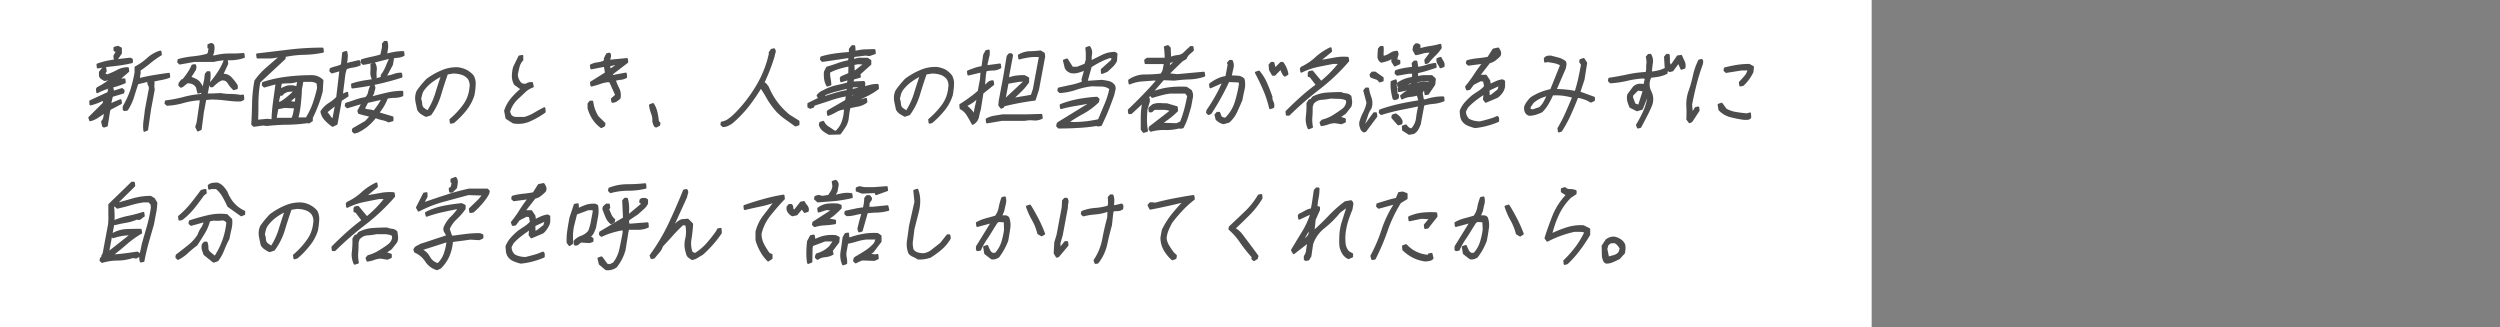 <svg xmlns="http://www.w3.org/2000/svg" viewBox="0 0 580.85 76"><rect x="0" y="0" width="580.85" height="76" fill="#808080" stroke="none"/><defs><style>.cls-1{fill:none;}.cls-2{fill:#fff;}.cls-3{fill:#4d4d4d;stroke:#4d4d4d;stroke-linecap:round;stroke-linejoin:round;stroke-width:0.5px;}</style></defs><g id="レイヤー_2" data-name="レイヤー 2"><g id="txt"><rect class="cls-1" width="580.85" height="43.96"/><rect class="cls-2" width="434.86" height="76"/><path class="cls-3" d="M24.17,29.38l-.2-.11-.22-1a2.14,2.14,0,0,0,.5-1c.07-.38.14-.76.21-1.12L24.39,26,22.7,27.13a5.66,5.66,0,0,1-1.72.79l-.21-.57L24.14,24l0-.55.67-.23.2-.44-.09-.13c-.61.31-1.24.61-1.89.91a10.65,10.65,0,0,1-2,.67L21,23.53l4.14-1.92.22-.55-.09-.13.39-.44h.44l.16.78h.32l1.77-.55.35.34-.08.44L26,22.28,25.59,24l.17.23L28,23.3l.07.67-2.55,1.35-.19.47-.53,3.38Zm-1.56-8-.07-.68.14-.23a16.25,16.25,0,0,0,2.24-1.35,26.78,26.78,0,0,1,2.28-1.46L27,17.55c-.46.23-.91.43-1.33.62a4.7,4.7,0,0,1-1.38.4c-.25-.15-.48-.29-.7-.45a.81.81,0,0,1-.35-.67l0-.68c.17-.23.35-.45.54-.68a.61.61,0,0,1,.67-.23l.09.68-.42.57.74.44a17.27,17.27,0,0,0,2.41-1.06,5.06,5.06,0,0,1,2.43-.63l.07.68-2.49,2.15.3.11a1.09,1.09,0,0,1,.62-.29,6.21,6.21,0,0,1,.7-.05l.07.68a19.68,19.68,0,0,1-3.23,1.06A13.41,13.41,0,0,0,22.61,21.4Zm.13-5.75L22.67,15a17.89,17.89,0,0,1,3.78-.9q1.88-.24,3.81-.45l.37.21v.57a35.61,35.61,0,0,1-4,.68C25.35,15.24,24,15.43,22.74,15.65Zm3.94-1.92-.09-.68.62-1.12-.59-.23v-.57l.77-.21.68.34v1.12l-.86,1.24Zm.74,3.82-.18-.1-.13.1.19.13Zm.14-.1-.1-.11-.12.11Zm6,12.94A9.38,9.38,0,0,1,33.6,28c.12-.83.22-1.65.31-2.48l.89-4.73a1.35,1.35,0,0,0-.14-1,1.27,1.27,0,0,1-.13-1h-.32l-2.31.57c-.34,1.06-.68,2.11-1,3.16a12.68,12.68,0,0,1-1.38,2.93l-.56.1-.19-.1,0-.68A21.79,21.79,0,0,0,30.51,21a34.29,34.29,0,0,0,1-4.11V15.65a13.74,13.74,0,0,0,2.85-2A7.38,7.38,0,0,1,37.26,12l.09.67a22.22,22.22,0,0,0-2.54,1.8,29.08,29.08,0,0,1-2.44,1.82,2.08,2.08,0,0,1,0,1,6.1,6.1,0,0,0-.11,1.13c1.18-.3,2.35-.54,3.5-.73s2.3-.36,3.46-.52l.07.68a10.52,10.52,0,0,1-1.87.51c-.65.11-1.27.24-1.86.4a2.53,2.53,0,0,1,.07,1,2.79,2.79,0,0,0,.08,1l-.88,4.73-.67,4.62Z"/><path class="cls-3" d="M46,30.29l-.38-.81.31-1,.79-5.41H46.1a17.71,17.71,0,0,0-3.58.64,16.37,16.37,0,0,1-3.67.61L38.48,24l.08-.44a29.27,29.27,0,0,0,4.14-.79,20.42,20.42,0,0,1,4.22-.69l.77-3.59.14-1.25.39-.44h.42a7.22,7.22,0,0,1-.1,2.2c-.15.79-.29,1.59-.45,2.4l-.2.57h1.26l2.12-.1a12.4,12.4,0,0,0,2.31.21,11.73,11.73,0,0,1,2.33.23l.53-.1.07.78a1.21,1.21,0,0,1-.8.34h-.84c-1-.07-1.93-.17-2.89-.28a25.23,25.23,0,0,0-2.9-.17L47.7,23l-.57,3L46.61,30ZM41.78,14.74l-.35-.34.08-.46a20.37,20.37,0,0,1,3.37-.61,20,20,0,0,0,3.37-.62,1.63,1.63,0,0,0,.34-.73c0-.27.1-.55.16-.85l-.3-.1v-.57l.67-.24.37.24a2.44,2.44,0,0,1,.1.89,9,9,0,0,1-.14,1l-.44.67.82.11a12.73,12.73,0,0,1,3.34-.45c1.12,0,2.25,0,3.38-.12l.09.67a9.66,9.66,0,0,1-3.46.52,13.26,13.26,0,0,0-3.54.39h-4.5Zm4.3,6.76c-.08-.31-.17-.63-.24-1a1.4,1.4,0,0,0-.58-.85,1.71,1.71,0,0,0-.8-.44,4.37,4.37,0,0,0-1-.1L42.36,20l-.33.13-.35-.34.08-.46.54-.68h.22A16.38,16.38,0,0,0,43.77,17a9.6,9.6,0,0,0,.95-1.75l.55-.1a.64.64,0,0,1,.11.5c0,.19-.07.35-.1.51L44.12,18a9.35,9.35,0,0,1,1.36.57,2.46,2.46,0,0,1,1.06,1,1.88,1.88,0,0,1,.34.73,1.91,1.91,0,0,1-.12,1Zm8.24-.8a7.24,7.24,0,0,1-1.24-1.52,1.53,1.53,0,0,0-1.61-.72,4.06,4.06,0,0,0-1.11.66,9.32,9.32,0,0,0-1,.9H49l-.21-.55A19.6,19.6,0,0,0,50.69,17a14.25,14.25,0,0,0,1.46-2.76l.55-.11.07.68-1.21,2.6a2.29,2.29,0,0,1,2,.66A11.2,11.2,0,0,1,55,19.92l0,.57Z"/><path class="cls-3" d="M59,29.21l-.37-.34c.1-1.66.16-3.31.19-5a31,31,0,0,1,.54-5.07,16.65,16.65,0,0,1,2.75-3c1.09-.93,2.13-1.85,3.14-2.75L64.85,13a9.15,9.15,0,0,1-2.48.34H59.85l-.09-.68,7.57-.91a66.87,66.87,0,0,1,7.59-.44L75,12a24.94,24.94,0,0,1-4.44.49,24.16,24.16,0,0,0-4.44.52v.55L60.27,19l-.19,1A32.44,32.44,0,0,0,59.79,24c0,1.36,0,2.71-.08,4.06h.22l2.14-.21,1.12.1.14-.1a38.3,38.3,0,0,1,.36-4.17c.19-1.43.39-2.86.59-4.28h-.44l-2.42.68-.35-.34.08-.47a30,30,0,0,1,5.63-1.22,47.17,47.17,0,0,1,5.68-.34,3.41,3.41,0,0,1,2.43,1l-.15,2.48a25.49,25.49,0,0,1-1,3.15c-.41,1.05-.84,2.06-1.31,3V28l-.71.45-.1-.11a38,38,0,0,1-4.79.39c-1.61,0-3.24.13-4.88.29l-.83-.11Zm5.09-1.48L64,27.62l-.13.11.09.13Zm3.8-.11a4.46,4.46,0,0,0,.47-1.35c.09-.52.19-1,.27-1.45H68.4l-.23.1-2-.1-1.74.33L64,27.62Zm-2.41-3.94a13.81,13.81,0,0,0,1.46-1.07c.49-.41,1-.85,1.4-1.3a.68.68,0,0,0-.69-.27,6.15,6.15,0,0,1-.84.06l-.93.44-.4.45h-.41l-.1-.11-.35,1.35,0,.78h.22Zm-.09-2.92a4.57,4.57,0,0,1,1.43-.63,3.9,3.9,0,0,1,1.53,0l.69.21.29-1.57H69a5,5,0,0,1-1.84.34,17.43,17.43,0,0,0-1.9.11l-.17.91,0,.78h.21Zm3.29,3.15.15-.78v-1L67,23.68Zm2.69,3.61,0-.23A17.86,17.86,0,0,0,72.92,24c.39-1.16.74-2.34,1-3.54l-.1-1.14a2.4,2.4,0,0,0-1.63-.55H70.27l-.38,2c0,1-.12,2.09-.22,3.15a20.88,20.88,0,0,1-.55,3.27l-.18.34Z"/><path class="cls-3" d="M77.28,29.21a10,10,0,0,1-1.58-1.36,3.65,3.65,0,0,1-1-1.91,5.86,5.86,0,0,1,1.81-1.8,9.93,9.93,0,0,0,1.85-1.48l.76-6.42-2,.57-.35-.34.08-.44a10,10,0,0,1,1.24-.4,9,9,0,0,0,1.21-.4l.18-.34.27-2.58.67-.23a2.75,2.75,0,0,1,.12,1.3c0,.49-.13,1-.23,1.51h.22l2.86-.68.16.81a6.56,6.56,0,0,1-1.61.44,6.15,6.15,0,0,0-1.6.44l-.33,1.25-.62,5,1.25-.57.09.68-1.55,1-1,5.52Zm.16-1.35.65-3.51-.1-.1L75.77,26l.8,1.08A2.33,2.33,0,0,0,77.44,27.86Zm4.9,2.91L82,30.43l.08-.44L85,28.3,86.2,27a13,13,0,0,0-1.39-.4c-.47-.11-.93-.24-1.39-.38l-.13-.47L84.23,24l-.19-.1-3.34,1-.35-.34.08-.44c.74-.22,1.48-.47,2.24-.74A13.88,13.88,0,0,1,85,22.79a2.38,2.38,0,0,0,.77-1.36A5.41,5.41,0,0,1,86.25,20l.55-.11a.92.92,0,0,1,.1.85c-.1.34-.18.65-.24.95l-.46.8.41.11c1.11-.3,2.24-.58,3.4-.85a15.88,15.88,0,0,1,3.44-.4l0,.8a4.89,4.89,0,0,1-1.78.34,7.6,7.6,0,0,0-1.78.21A12.17,12.17,0,0,1,89,24.58a13.19,13.19,0,0,1-1.21,1.69l3.38,1,0,.67-.87.24a6,6,0,0,0-1.49-.51,7.74,7.74,0,0,1-1.59-.51,12.4,12.4,0,0,1-2,2.07,11,11,0,0,1-2.3,1.42ZM81.88,20.3l-.07-.68a19.85,19.85,0,0,1,3.45-.78,19.17,19.17,0,0,0,3.45-.78v-.57a8.06,8.06,0,0,0,1.1-1.92,21.31,21.31,0,0,1,.9-2l-.4-.11c-1,.23-1.92.47-2.91.73a30.32,30.32,0,0,1-3,.63L84,14.45l.09-.45q1.09-.33,2.25-.57a21.79,21.79,0,0,0,2.25-.57L89,11l0-.8.39-.44h.42a3.63,3.63,0,0,1,.1,1.4q-.09.74-.24,1.53h.22c.59-.15,1.21-.29,1.86-.4a11.51,11.51,0,0,1,1.92-.17l.07.68a4,4,0,0,1-1.43.39,7.09,7.09,0,0,0-1.52.28l.48.24L91.05,15l-1.45,2.7.41.11a8.49,8.49,0,0,0,1.54-.39,4.77,4.77,0,0,1,1.62-.29l.09.68q-2.79.9-5.64,1.52C85.72,19.76,83.81,20.07,81.88,20.3ZM87,25.83a16.38,16.38,0,0,0,1-1.35c.3-.45.6-.94.91-1.48l-.08-.11-3.51.79-.81,1.58a2,2,0,0,0,1.13.39,4.3,4.3,0,0,1,1.26.29Zm-.45-7.67a3.13,3.13,0,0,1-.24-1.52,12.42,12.42,0,0,0,0-1.62l.67-.23a2.31,2.31,0,0,1,.3,1.52,6.81,6.81,0,0,0,0,1.62Z"/><path class="cls-3" d="M104.76,28.49l-.09-.67a19.07,19.07,0,0,0,3.08-3.28,8,8,0,0,0,1.56-4.05,3.33,3.33,0,0,0,0-1.3,2.92,2.92,0,0,0-.48-1.07,3.47,3.47,0,0,0-1.57-1,6.72,6.72,0,0,0-2-.28l-1.42.23q-.87,2.48-1.59,4.9A15.18,15.18,0,0,1,100,26.57l-1,.34a10.46,10.46,0,0,1-1-.57,2.44,2.44,0,0,1-.83-.89c-.15-.68-.29-1.33-.42-2A4.11,4.11,0,0,1,97,21.27q.45-.68,1-1.35c.37-.45.77-.9,1.19-1.35a15.72,15.72,0,0,1,3.49-2,8.3,8.3,0,0,1,3.74-.69,5.94,5.94,0,0,1,1.89.57,5.21,5.21,0,0,1,1.55,1.25,3.82,3.82,0,0,1,.41,2,17.3,17.3,0,0,1-.28,2.37,10.46,10.46,0,0,1-1.79,3.37,20.7,20.7,0,0,1-2.85,2.93Zm-5.26-2.7a16.15,16.15,0,0,0,1.85-4c.45-1.47.9-2.88,1.37-4.23l-.08-.1a15,15,0,0,0-2.32,1.41,9.07,9.07,0,0,0-2,2,3.22,3.22,0,0,0-.46,1c-.1.38-.19.75-.26,1.12a4,4,0,0,1,.25,1.19,1.62,1.62,0,0,0,.49,1.07l1,.67Z"/><path class="cls-3" d="M119.28,28.43l-1.58-1-.32-1.69a8.17,8.17,0,0,1,1.49-2.7,16.7,16.7,0,0,1,2.39-2.36l-1.58-1.12a3.6,3.6,0,0,1-.5-1.82,7.73,7.73,0,0,1,.29-2.13l1.21-2.47.65-.13,0,.91a3.52,3.52,0,0,0-.86,1.57c-.16.6-.29,1.2-.4,1.81a3.08,3.08,0,0,0,.18,1,4.05,4.05,0,0,0,.52.91,1.21,1.21,0,0,0,.65.44,2.12,2.12,0,0,0,.94,0,1.16,1.16,0,0,1,.59-.28,3.47,3.47,0,0,1,.64-.06l.17.79a5.13,5.13,0,0,0-1.91,1.18c-.59.56-1.19,1.11-1.77,1.65a7.93,7.93,0,0,0-1.11,1.4,6.79,6.79,0,0,0-.72,1.64l.35.88a1.83,1.83,0,0,0,1.42.57h1.83a9.17,9.17,0,0,0,2.35-1c.74-.45,1.5-.86,2.27-1.25l.06.81A18.84,18.84,0,0,1,123,28,6.48,6.48,0,0,1,119.28,28.43Z"/><path class="cls-3" d="M139.71,29.51a7.33,7.33,0,0,1-1.84-1.93,8.64,8.64,0,0,1-1.11-2.47l0-1,.4-.47h.43a8.45,8.45,0,0,0,.44,1.86,9.65,9.65,0,0,0,.8,1.65l1.59,1.56-.08.47Zm2.58-5.88L142.2,23l1-.89-1.42-3.17-.49-.1a8.87,8.87,0,0,0-1.92.44,16.71,16.71,0,0,1-1.95.57l-.09-.67L140.79,17l0-.23-.26-1.46h-.31l-2.82.55-.09-.67a4.67,4.67,0,0,1,1.5-.45,5.88,5.88,0,0,0,1.6-.44l.22-.57-.09-.11.5-1,.55-.13a.61.61,0,0,1,.12.52c0,.19-.06.36-.09.5l-.14.12,0,.45h.63l3.53-.34.07.67-3.67,2.81.34.47,3-.57.07.78a3,3,0,0,1-1.28.4,5.77,5.77,0,0,0-1.36.28,11.61,11.61,0,0,0,.83,2,3.33,3.33,0,0,1,.28,2.21,6.86,6.86,0,0,1-.81.61A1.68,1.68,0,0,1,142.29,23.63Zm-.41-7.43L143.59,15l-.82-.12-1.33.34.32,1.14Z"/><path class="cls-3" d="M152.43,29.38a.6.6,0,0,1-.39-.44c-.07-.23-.14-.46-.23-.68a4.36,4.36,0,0,0-.28-1.91,7.54,7.54,0,0,1-.48-1.91l.67-.24a6.34,6.34,0,0,1,.79,1.93,15.29,15.29,0,0,1,.34,2.13l.35.34-.08.44Z"/><path class="cls-3" d="M168,29.27l-.37-.33.08-.45a3.64,3.64,0,0,0,1.66-.69,11.62,11.62,0,0,0,1.56-1.34,33.14,33.14,0,0,0,5.06-6.59,24.88,24.88,0,0,0,2.92-7.49l-.08-.11.44-.67.56-.13a.78.78,0,0,1,.11.74,5.73,5.73,0,0,0-.21.84c-.34,1.13-.72,2.2-1.11,3.21s-.85,2-1.33,3.11a.76.76,0,0,1,.64.27c.13.19.28.39.45.61a17.08,17.08,0,0,0,2.06,3.62,17.37,17.37,0,0,0,2.9,3l2.16,1.35,0,.68-.67.23q-1.11-.81-2.22-1.59a14.06,14.06,0,0,1-2.08-1.79A19.38,19.38,0,0,1,178.51,23c-.55-1-1.13-1.92-1.73-2.82a44,44,0,0,1-3,4.39A27.45,27.45,0,0,1,170,28.49a6,6,0,0,1-1,.56A2.58,2.58,0,0,1,168,29.27Z"/><path class="cls-3" d="M192.64,31.07a10.17,10.17,0,0,1-1.26-.78A2.57,2.57,0,0,1,190.5,29l.09-.44.67-.23a2.9,2.9,0,0,0,1.08,1.24c.47.3.92.6,1.35.91l.49.21a5.42,5.42,0,0,0,1.48-2,9.11,9.11,0,0,0,.62-2.48l.09-1h-.31a4.65,4.65,0,0,0-1.85.61,12.14,12.14,0,0,1-1.79.85l-.09-.68.16-.21,4.1-2.37.23-1.24h-.41a24.87,24.87,0,0,0-3.7,1c-1.24.41-2.44.8-3.63,1.17l-.18.46-.67.22-.39-.22,0-.67,2.54-1.25-.39-.67a3,3,0,0,1,1-.85l1-.5a12.47,12.47,0,0,1,2.52-.85c.83-.18,1.66-.39,2.47-.61l.29-1H197l-1.55.45-.09-.68.16-.23,1.81-.78.05-1.92H197a22.61,22.61,0,0,0-2.22.57,12.1,12.1,0,0,0-2.15.9,5.74,5.74,0,0,0,.09,1.46,10.55,10.55,0,0,1,.19,1.46l-.67.23a4.15,4.15,0,0,1-.51-1.47,7.71,7.71,0,0,1-.05-1.68l.51-1c.8-.22,1.62-.49,2.45-.79a16.18,16.18,0,0,1,2.54-.69l.21-.55-.13-.46-6.15.91-.35-.34.08-.44a21.28,21.28,0,0,1,3.23-.69c1.11-.15,2.22-.26,3.35-.33l.06-.34v-.57l.54-.67h.44l.07.67-.19.45L199,12a11.38,11.38,0,0,1,2.05-.29c.71,0,1.41-.05,2.1-.05l.09.68-1.24.44-.92-.11-2.78.34-.08.45V14h.21a3.42,3.42,0,0,1,1.48-.34h1.62l.66.45,0,.78-2.52,2.26.09.67-1.56.45-.17.91h.31l2.34-.11a.66.66,0,0,1,.1.55c0,.22-.09.45-.13.67h.22l1.49-.38a6.87,6.87,0,0,1,1.54-.16l.07.78a16.53,16.53,0,0,1-2.78,1.69l-2.82,1.35.51.1L201.2,23l.07.67a4.75,4.75,0,0,1-1.93.85c-.65.11-1.3.25-2,.4l-.23,1.25-.2,1.56a4.71,4.71,0,0,1-.68,1.7c-.34.53-.7,1.05-1.09,1.57Zm4.27-9.91.06-.33v-.45h-.22l-2.64.68a17.18,17.18,0,0,0-2.59.88l-.1.57.1.11c.89-.3,1.78-.57,2.67-.83A24.6,24.6,0,0,1,196.91,21.16Zm1,1.59.89-.91-.29-.11-.65.11-.17.91.1.1Zm1.66-2.16,0-.21.16-.34h-1.46l-.33.11-.11.57.16.21Zm-1.08-3.82,2.58-2-1.75-.1-1,.21-.05.23.08,1.8Zm2.19,4.63-.3-.13-.33.13,0,.21.07.12Zm.24-.13-.1-.11-.12.11.07.13Z"/><path class="cls-3" d="M216,28.49l-.09-.67A19.88,19.88,0,0,0,219,24.54a8.06,8.06,0,0,0,1.55-4.05,3.15,3.15,0,0,0,0-1.3,2.92,2.92,0,0,0-.48-1.07,3.49,3.49,0,0,0-1.56-1,6.84,6.84,0,0,0-2-.28l-1.42.23q-.87,2.48-1.59,4.9a15,15,0,0,1-2.26,4.56l-1,.34a10.46,10.46,0,0,1-1-.57,2.53,2.53,0,0,1-.83-.89c-.15-.68-.29-1.33-.42-2a4.13,4.13,0,0,1,.26-2.21,14.49,14.49,0,0,1,1-1.35c.36-.45.76-.9,1.18-1.35a16,16,0,0,1,3.49-2,8.32,8.32,0,0,1,3.75-.69,5.88,5.88,0,0,1,1.88.57A5.21,5.21,0,0,1,221,17.68a3.82,3.82,0,0,1,.41,2,17.3,17.3,0,0,1-.28,2.37,10.46,10.46,0,0,1-1.79,3.37,20.7,20.7,0,0,1-2.85,2.93Zm-5.26-2.7a16.49,16.49,0,0,0,1.84-4c.45-1.47.9-2.88,1.37-4.23l-.08-.1a15.47,15.47,0,0,0-2.32,1.41,9.3,9.3,0,0,0-2,2,3.46,3.46,0,0,0-.46,1c-.1.38-.19.75-.26,1.12a4,4,0,0,1,.25,1.19,1.62,1.62,0,0,0,.49,1.07l1,.67Z"/><path class="cls-3" d="M226,28.75c-.36-.68-.74-1.36-1.13-2a4.17,4.17,0,0,0-1.66-1.59l-.07-.78c.72-.45,1.44-.94,2.17-1.47a26.06,26.06,0,0,0,2.1-1.67l.53-2.84.12-1.79h-.2l-2.86.68-.09-.68c.54-.22,1.09-.43,1.65-.62a8.44,8.44,0,0,1,1.69-.39l.12-.68.3-2.13.49-.91.55-.11,0,.89-.5,2.16v.54h.43L232.3,15l.09.67a3.44,3.44,0,0,1-1.67.47,7.42,7.42,0,0,0-1.72.21l-.17.91-.26,3c.35-.3.67-.6,1-.9a1.47,1.47,0,0,1,1.08-.45l.09.67-2.49,2-.61,3.82a15.29,15.29,0,0,0-.41,1.65,2.38,2.38,0,0,1-.79,1.39Zm.34-1.8.27-1.48.63-2.81-.08-.1a9.21,9.21,0,0,1-1.31,1.12,13.09,13.09,0,0,1-1.35.78l0,.23a11.1,11.1,0,0,1,1.07,1,2.86,2.86,0,0,1,.69,1.35Zm3,1.46-.07-.68a5.83,5.83,0,0,1,1.79-.61l1.84-.3h5.35l3.68-.1.09.67a3.55,3.55,0,0,1-1.95.34,6.45,6.45,0,0,0-2,.11h-5.35ZM232.63,25l-.43-.57.09-1,1.1-5.85.74-4.49.4-.47h.41l.18.23-.87,4.63-.05.78h.22a6,6,0,0,1,1.71-.45A14.29,14.29,0,0,1,238,17.7l.86.46,0,.89a13.71,13.71,0,0,1-1.67,2q-1,1-2,1.86l.2.11c.72-.15,1.44-.29,2.17-.4s1.44-.24,2.16-.38l.5-1.48,1.4-7.54a.53.53,0,0,0-.44-.23h-.58a11.51,11.51,0,0,0-1.92.17,18.55,18.55,0,0,0-1.84.4l-.09-.68a5.31,5.31,0,0,1,2.44-.73c.84,0,1.69-.09,2.55-.17l.76.46.09.68-1.43,7.64-.76,2.37q-1.83.23-3.63.57c-1.19.22-2.38.48-3.55.78l-.18.33Zm.86-1.8L238,19a.42.42,0,0,0-.51-.29,4.51,4.51,0,0,1-.7.05l-2.7.47-.76,4.05.08.11Z"/><path class="cls-3" d="M246,29.61l-.35-.34.08-.46.14-.21,7.71-4.73-.19-.13c-1.16.22-2.32.43-3.47.62a33.38,33.38,0,0,0-3.39.73l-.07-.67a22.52,22.52,0,0,1,4.15-1.18,33.89,33.89,0,0,1,4.23-.51l.37.33-.11.57a16.7,16.7,0,0,1-3.53,2.6,42.36,42.36,0,0,0-3.67,2.24l1.43.13a27.2,27.2,0,0,0,3-.17,27.78,27.78,0,0,0,3-.51c.5-1.21,1-2.41,1.51-3.61A17.92,17.92,0,0,0,258,20.59a3.27,3.27,0,0,0-2-.73c-.76,0-1.56-.05-2.4-.05a17.73,17.73,0,0,0-3.68.84,14.13,14.13,0,0,1-3.65.72l-.35-.33.08-.45c1-.22,1.89-.43,2.84-.62a16.13,16.13,0,0,0,2.78-.83l-.09-.68.64-2.26-.08-.11a12.53,12.53,0,0,1-1.58.56,3.85,3.85,0,0,1-1.59.12,2.89,2.89,0,0,1-.73-.35,1.76,1.76,0,0,1-.56-.66l-.41-1.69.67-.24,1.22,1.93h1.16L252.2,15l.32-1.12c0-.45,0-.9,0-1.35s-.05-.9-.1-1.35l.67-.23a2.17,2.17,0,0,1,.38,1.64,5,5,0,0,0,0,1.74c.86-.45,1.75-.9,2.68-1.35a6.41,6.41,0,0,1,2.84-.68l.39.23-.1,1.59a4.42,4.42,0,0,1-.9,1.23c-.39.38-.79.75-1.22,1.13l-1.12.45L256,16.2l2.38-2.13.15-.81h-.73a14.13,14.13,0,0,0-2.21.91c-.74.38-1.47.8-2.18,1.25l-1,3.59h.44L256,18.8c.54.07,1.06.16,1.57.27a2.14,2.14,0,0,1,1.25.85,1.33,1.33,0,0,1,.08,1c-.1.38-.19.75-.26,1.12-.43,1.21-.88,2.4-1.34,3.56s-1,2.3-1.54,3.43l-.55.11-.49-.11a39.9,39.9,0,0,1-4.34.45C248.92,29.57,247.47,29.61,246,29.61Z"/><path class="cls-3" d="M265.72,30.62l-.43-.57c0-1,0-1.94,0-2.92a16.9,16.9,0,0,1,.3-3l.2-.47-.09-.1-2.91,2.7h-.43l-.07-.67c1.18-1.13,2.33-2.27,3.46-3.44S268,19.78,269,18.57l-.82-.11-2.92.22a9.2,9.2,0,0,0-2.8.69l-.09-.68A6.36,6.36,0,0,1,266,17.55a32.92,32.92,0,0,0,3.76-.21,2.57,2.57,0,0,0,.66-1.3c.09-.48.18-.95.26-1.4h-4.5L266.1,14l.47-.34h4.21l.07-.33q0-.57-.06-1.2c0-.41-.07-.8-.13-1.17l.67-.23.43.44.09,2.37a4.93,4.93,0,0,1,1.82-.5,2.55,2.55,0,0,0,1.68-.86l1.29-1.22h.41l.09.68c-.34.29-.66.59-1,.89a2.77,2.77,0,0,0-.65,1l-.95.57-3.21,3.14,2.16.24,6.19-.57.09.67a11.53,11.53,0,0,1-3.43.62,33.59,33.59,0,0,0-3.47.29l-2.6-.11-2.53,2.92.29.13a15.77,15.77,0,0,1,3.73-.91,21.15,21.15,0,0,1,3.9-.11l1,.68a2.24,2.24,0,0,1,.23,1.62c-.12.64-.24,1.29-.37,2-.23.83-.48,1.66-.74,2.48a13.08,13.08,0,0,1-1,2.38l-.55.1-.18-.1a11.76,11.76,0,0,1-3.33.39,11.16,11.16,0,0,0-3.33.39L267.1,30l.09-.44,5-3.85a4.15,4.15,0,0,0-1.9-.44h-2.11l-.49.45a.54.54,0,0,1-.56.12l-.07-.68.76-.67a3.48,3.48,0,0,1,1.62-.29c.55,0,1.1.05,1.67.05l2.29.68.05.78a16.76,16.76,0,0,1-1.87,1.64c-.65.48-1.29.95-1.94,1.4l3.75.13,1-.46a25.12,25.12,0,0,0,1-3c.27-1,.5-2.1.7-3.15l-.6-.78H272a13,13,0,0,0-2.12.39c-.71.19-1.43.39-2.16.62l-.43-.57-.77.78.38.23,0,.68-.53,1.69c-.09.9-.13,1.78-.13,2.65a13.14,13.14,0,0,0,.24,2.42Zm.16-7.09-.08-.11-.13.11.09.1Zm5.78-7.88,1.54-1.48-.2-.1-1.32.33-.23,1.25.08.11Zm1.66-1.58-.08-.11-.14.11.1.1Z"/><path class="cls-3" d="M284.28,28.6a2.82,2.82,0,0,1-.87-.34,4.88,4.88,0,0,1-.74-.57l-.24-1,.4-.45h.43l.34.91a1.17,1.17,0,0,0,.52.33,2.28,2.28,0,0,0,.66.11,9.11,9.11,0,0,0,2.35-3.83,29.52,29.52,0,0,0,1-4.38l-.23-.47-2.5-.1q-.88,1.92-1.92,3.78c-.68,1.24-1.42,2.46-2.2,3.65l-.46.23-.35-.33.09-.47a37.63,37.63,0,0,0,2-3.2,33.16,33.16,0,0,0,1.7-3.43H284l-2.75,1.22-.09-.67A9.07,9.07,0,0,1,283,18.46a6.55,6.55,0,0,1,1.95-.57l.54-2.92-.15-.33.4-.47h.43a2.26,2.26,0,0,1,.15,1.69c-.16.68-.29,1.32-.41,1.92.57,0,1.12,0,1.67.06a1.87,1.87,0,0,1,1.35.62,5.22,5.22,0,0,1,0,2.25c-.19.82-.36,1.65-.51,2.48-.38.9-.78,1.8-1.19,2.7a7.09,7.09,0,0,1-1.75,2.37Zm.11-9.57-.07-.13-.15.13.1.11Zm10.73,6.08a25.53,25.53,0,0,0-1.4-4.28c-.59-1.36-1.22-2.67-1.9-3.95l.67-.22a11.48,11.48,0,0,1,1.69,2.75c.44,1,.84,2.05,1.21,3.1a2.2,2.2,0,0,0,.25,1.19,1.78,1.78,0,0,1,.15,1.18Zm3.4-7.56a2.23,2.23,0,0,1-.54-.78c-.12-.3-.26-.6-.41-.91l-1.43,1.48h-.42l-.63-1.14L295,15.08l.4-.44h.44l.35,1.45,1.42-1.45H298a5.79,5.79,0,0,1,.7,1.22,4.92,4.92,0,0,1,.39,1.35Z"/><path class="cls-3" d="M299,26.63l-.08-.67q1.68-1.7,3.44-3.28T306,19.75l-1.51-2-.4-.1,0-.68.14-.23.65-.11,2.06,2.47a29.55,29.55,0,0,0,2.34-2.13,27.32,27.32,0,0,0,2.06-2.37h-1.57c-1.23.23-2.46.47-3.7.73a16,16,0,0,0-3.71,1.3l-.09-.67.17-.24a13.3,13.3,0,0,0,3.35-2.25,13.34,13.34,0,0,1,3.35-2.24l.09.67L306.62,14l.51.13c1-.15,2-.33,3-.52a10.85,10.85,0,0,1,3-.15l.09.67a45.43,45.43,0,0,1-6.76,6.41,76.13,76.13,0,0,0-7,6.09Zm5.07,3.15a5,5,0,0,1-.41-2.77,21.35,21.35,0,0,0,.13-3l.44-.68.43-.11.42-.57a8.08,8.08,0,0,1,3.17-.89c1.1-.08,2.2-.12,3.32-.12a3.12,3.12,0,0,0,1.11.29,1.64,1.64,0,0,1,1.06.49c.06.38.12.74.16,1.08a2.9,2.9,0,0,1-.16,1.18l-1.24,1.58-1.45,1,1.39.44v.57l-.79.34-1.43-.23a4.69,4.69,0,0,0-1.63.28,7.49,7.49,0,0,1-1.55.39l-.2-.57.39-.44A8.8,8.8,0,0,0,309.74,27a28.27,28.27,0,0,0,2.4-1.63,2.69,2.69,0,0,0,.62-.8,2.09,2.09,0,0,0,.25-1l-.13-.46a4.75,4.75,0,0,0-1.76-.39c-.66,0-1.34-.06-2-.06a13.52,13.52,0,0,1-2.15.29A2.83,2.83,0,0,0,305,24l-.26.78c0,.83,0,1.64-.08,2.43a9.28,9.28,0,0,0,.14,2.3Zm7.37-15.21-.1-.1-.12.1.08.11Z"/><path class="cls-3" d="M316.93,30.52a1.14,1.14,0,0,1-.62-.62c-.09-.27-.18-.55-.26-.86v-.55a10.67,10.67,0,0,1,.9-2.31,8.09,8.09,0,0,0,.79-2.31L317,21.06l.4-.47h.43a11.43,11.43,0,0,0,.59,2.16,3.71,3.71,0,0,1,0,2.36,5.73,5.73,0,0,0-.83,1.68c-.19.6-.4,1.2-.64,1.81l.18.67,2.13-2.93h.41l.09.67-2.52,3.38Zm3.63-11.62a1.47,1.47,0,0,0-.91-.71,7.29,7.29,0,0,1-1.09-.41l-.11-.44.4-.46h.63l1.75,1.24v.57Zm3.52-3.71-.56-.89,0-1a4.66,4.66,0,0,1-1.27.66,11.76,11.76,0,0,1-1.32.35A1.39,1.39,0,0,1,320.3,13c0-.56.07-1.11.09-1.63l.4-.44h.43a4.65,4.65,0,0,1,0,1.12c0,.38,0,.75,0,1.12h.53a5.62,5.62,0,0,0,1.38-.67,2.7,2.7,0,0,1,1.44-.45,1.18,1.18,0,0,1,0,1,1.6,1.6,0,0,0-.08,1l.61.1v.57Zm3.33,15.88-1.4-.89-.05-.8.67-.21a4.05,4.05,0,0,0,.56.61,1.26,1.26,0,0,0,.85.27,4.5,4.5,0,0,0,1.21-2.58,22.84,22.84,0,0,1,.54-2.93l-.08-.1-4.42.89a43.49,43.49,0,0,0-4.36,1.13l-.34-.33.08-.47a40.21,40.21,0,0,1,4.53-1.29c1.53-.33,3.05-.62,4.57-.84l0-.23-.38-1.36a11.63,11.63,0,0,1-1.83.35,5.19,5.19,0,0,0-1.8.56l-.21-.57,1-.78.58-.23.18-.44h-.73l-1.54.33-.09-.67.5-.34-.59-.23v-.55a7.29,7.29,0,0,1,1.69-.86,8.44,8.44,0,0,1,1.69-.39l.1-.57,0-.67h-1l-2.72.46-.35-.34.08-.46a12.18,12.18,0,0,1,2-.51q1-.17,2-.27l-.12-1,.4-.44h.43l.24,1.46a9.16,9.16,0,0,0,2.09-.45,10.34,10.34,0,0,1,2.07-.46l.09.67c-.67.23-1.38.45-2.12.68s-1.48.42-2.2.57v1.12h.31a6.05,6.05,0,0,1,1.57-.21h1.52l.72.67-.13,1.23-1.45,2.15-.55.11-.09-.68.44-.67-.08-.11-1,.68-.2.55.31,1.69h.63a12.42,12.42,0,0,1,2-.51,13.07,13.07,0,0,1,2.08-.17l.07.68a7.85,7.85,0,0,1-2.35.57,11,11,0,0,0-2.34.44l-.84,4.52a7.53,7.53,0,0,1-.53,1.12,2.38,2.38,0,0,1-.9.91ZM324,23l-.2-.11a15.7,15.7,0,0,1-.38-1.86,9.08,9.08,0,0,1-.06-2l.91-.34.09.68-.14.1.28,2.47.29.13v.55a.58.58,0,0,1-.37.29A2.18,2.18,0,0,1,324,23Zm.89,5.87-1.38-1.58.09-.45.67-.23a4.45,4.45,0,0,1,.77.62,2.63,2.63,0,0,1,.61,1l-.09.45ZM328,19.71l.11-.57h-.51l-2.18.9.29.11Zm1.09.88-.6-.1-.07.34h.22Zm2.18-5.95-.09-.68L332.66,12h-.75a4.86,4.86,0,0,0-1.45.22,10.12,10.12,0,0,1-1.49.35l-.54-1,.15-.81.4-.44h.41l.39.23v.55l-.26.23.51.11a15.39,15.39,0,0,1,2.3-.51,15.66,15.66,0,0,0,2.3-.5l.09.67a9.92,9.92,0,0,1-1.43,1.7,17.31,17.31,0,0,0-1.53,1.68Zm1.13,4.6.06-.34a1.49,1.49,0,0,0-1.05-.27,11.81,11.81,0,0,1-1.21.06l-1.1.21-.11.57h.31a5.81,5.81,0,0,1,1.58-.23Zm-3,1.25-.18-.11-.14.11.2.1ZM332.76,12l-.08-.11-.14.11.1.1Zm1.94,3.61a9.12,9.12,0,0,0-.51-.91,1.34,1.34,0,0,1-.17-1l.67-.23a8,8,0,0,0,.51.9,1.42,1.42,0,0,1,.17,1Z"/><path class="cls-3" d="M342.7,29.51a12.72,12.72,0,0,1-1.68-.57,2.8,2.8,0,0,1-1.25-1.12,3.08,3.08,0,0,1-.29-1,8.77,8.77,0,0,1-.08-1.05,6.39,6.39,0,0,1,1.14-1.86,15.13,15.13,0,0,1,1.72-1.65l1.49-1a5.38,5.38,0,0,0,1.32-1.18l-.27-1.35-.81-.11-1.74.89-.84,1.14-.55.11-.21-.58c.73-.9,1.41-1.83,2.05-2.8a29.68,29.68,0,0,1,2.05-2.81h-.22l-3.33.44-.37-.34.09-.44a13,13,0,0,1,2.45-.45c.82-.08,1.63-.2,2.42-.35l1.2-1.9,1.08-.24a3.06,3.06,0,0,1,.4.73,1.18,1.18,0,0,1-.06.86,9.64,9.64,0,0,1-1.12,1,2.94,2.94,0,0,1-1.26.56l-2.64,3.38.1.13a1.21,1.21,0,0,1,.85-.34h.88L346,18.8l.12,1c.46-.22.94-.45,1.44-.67a5.14,5.14,0,0,1,1.51-.45l.37.21,0,1.25a3.42,3.42,0,0,1-.55,1.3,4.4,4.4,0,0,1-1.05,1.06l-2.63,1.12-.41-.55.16-1.47c-.71.45-1.41.94-2.1,1.46a15.14,15.14,0,0,0-2,1.81l-.51,1a2.94,2.94,0,0,0,.19,1,2.9,2.9,0,0,0,.61.91,4.68,4.68,0,0,0,1.28.5,6.28,6.28,0,0,0,1.43.17c.66-.15,1.34-.33,2-.52a12.45,12.45,0,0,0,2-.72.38.38,0,0,1,.19.39,3.77,3.77,0,0,1,0,.51,17.61,17.61,0,0,1-2.59.89A17.32,17.32,0,0,1,342.7,29.51Zm3.88-7.33,1.59-1.25.35-1.22h-.21l-2.42,1.12-.06.33.06,1.35Z"/><path class="cls-3" d="M362.2,30.52l-.09-.68A32.91,32.91,0,0,0,364,26.17c.54-1.24,1.07-2.46,1.57-3.66a15.24,15.24,0,0,0-2.33-.5,12.39,12.39,0,0,0-2.6-.07,17.77,17.77,0,0,1-1,2,8.66,8.66,0,0,1-1.45,1.92,8.65,8.65,0,0,1-1.43.56,4.88,4.88,0,0,1-1.45.23,1.3,1.3,0,0,1-.81-.72,2,2,0,0,1-.1-1.19A4.6,4.6,0,0,1,355,23.7a5.41,5.41,0,0,1,.85-.95,13.56,13.56,0,0,1,2.21-1.13,12.81,12.81,0,0,1,2.34-.69l2.35-5.85a4.19,4.19,0,0,0-1.46-.61c-.54-.11-1.12-.21-1.73-.3l-.55.13-.07-.68a1,1,0,0,1,.58-.4,4.26,4.26,0,0,1,.76-.06l1.75.45a4.6,4.6,0,0,1,1.58.79,1.21,1.21,0,0,1,.08.73c-.05.26-.09.51-.14.73l-2.2,5.07a23.82,23.82,0,0,1,2.43.12,19,19,0,0,1,2.3.35c.34-1.06.63-2.11.86-3.16s.44-2.14.65-3.27l-.33-.45a.51.51,0,0,1,0-.56l.68-.23.57.91-.61,3.82-1,3,3.42,1.25,0,.55-.69.33a6.94,6.94,0,0,0-1.5-.72,8.52,8.52,0,0,0-1.66-.4c-.53,1.36-1.09,2.71-1.7,4.06a29,29,0,0,1-2.07,3.82Zm-4.44-5.41a5,5,0,0,0,1.16-1.47c.27-.52.53-1.05.77-1.57h-.22a9.93,9.93,0,0,0-1.73.61,6.68,6.68,0,0,0-1.61,1.08l-.72,1-.05.79.82.1Z"/><path class="cls-3" d="M380.57,29.61l-.21-.57a26,26,0,0,0,1.6-3,13.34,13.34,0,0,0,1-3.21l-.3-.57-1.2,3-1.11.34-1.54-.78a12.11,12.11,0,0,1-.48-1.35,3.24,3.24,0,0,1,0-1.46l1.26-1.69a2.12,2.12,0,0,1,1-.57,2.9,2.9,0,0,1,1.1,0L382,20l.44-1.81-.59-.21a21.2,21.2,0,0,0-3.83.56,22.13,22.13,0,0,1-3.83.56l-.35-.34.08-.45c1.44-.22,2.88-.48,4.3-.79a27.24,27.24,0,0,1,4.35-.56l.15-.8c0-.52,0-1,.07-1.51a4.67,4.67,0,0,0-.15-1.4l.4-.47h.41a2.84,2.84,0,0,1,.32,1.92c-.11.75-.18,1.46-.23,2.14h.51a13.43,13.43,0,0,0,1.43-.28,6.61,6.61,0,0,0,1.35-.51l.43.45-.08.46a7.22,7.22,0,0,1-1.89.62c-.65.11-1.3.2-1.94.27l0,.23a3.7,3.7,0,0,0,.08,3.21,3.79,3.79,0,0,1,.19,3.11c-.37.9-.78,1.76-1.21,2.58s-.86,1.65-1.31,2.49Zm.3-5,.08-.45,1-3.14-1.43-.23-1.27,1.24-.11.55.63,1.69Zm7.06-8.11-.59-.45a.8.8,0,0,1-.34-.67l-.13-2.13.4-.47h.41a8.22,8.22,0,0,1,.06,1.42,1.36,1.36,0,0,0,.52,1.18l1.56-2.26.77-.11c.19.45.39.89.59,1.3a2.16,2.16,0,0,1,.16,1.41l-.67.23L390,14.4l-1.42,1.93Z"/><path class="cls-3" d="M392.55,28.37l-.5-.68a26.37,26.37,0,0,0,0-3.08,9,9,0,0,1,.44-3.21,28.51,28.51,0,0,0,1.06-3.68,15.65,15.65,0,0,1,1.26-3.65l.55-.11a.62.62,0,0,1,.1.5c0,.19-.07.36-.09.51a44,44,0,0,0-1.43,4.61c-.4,1.58-.75,3.15-1.05,4.73l.21,2.26.9-1.46.56-.12.07.67L393,28.15Zm12.65-.77a26.19,26.19,0,0,1-3.08-.61,5.31,5.31,0,0,1-2.6-1.52l-.2-1.12.67-.23,1,1.35a7.17,7.17,0,0,0,2.31.79q1.28.22,2.61.33l.67-.21.05.89a.82.82,0,0,1-.64.33Zm-.85-7.77-.09-.67c.44-.45.86-.92,1.27-1.41a3.53,3.53,0,0,0,.78-1.63h-1.68l-3.56.57-.37-.34.08-.45q1.32-.33,2.73-.57a18.38,18.38,0,0,1,2.89-.23l.86.47-.11,1.12a10.41,10.41,0,0,1-.93,1.57,8.63,8.63,0,0,1-1.31,1.47Z"/><path class="cls-3" d="M23.73,60.83l-.35-.33.09-.45.37-.34-.05-.23.3-.55,1.26-6.75a16.36,16.36,0,0,0,.07-2.33c0-.79,0-1.55,0-2.3l5.23-5.07h.44l.07.68L26.25,48a17.9,17.9,0,0,1,.13,2.09q0,1.08-.09,2.1l-1.2,6.42.1.1,5.28-4.16-.19-.13a12.15,12.15,0,0,0-2,.17,15.18,15.18,0,0,0-2,.51l-.09-.68a7,7,0,0,1,3.18-.95q1.64-.06,3.3-.06l.09.68a21.76,21.76,0,0,0-3.39,2.42Q27.74,57.93,26,59.27l.18.11c1-.07,2-.17,2.89-.28s1.87-.24,2.8-.4l.37.23,0,.55-.6.34-.82-.11a11.38,11.38,0,0,1-3.56.58A12.39,12.39,0,0,0,23.73,60.83Zm3-8.78-.09-.68a16.67,16.67,0,0,1,3.29-1,29.78,29.78,0,0,0,3.36-.89l.09.68a4.6,4.6,0,0,0-.67.49.74.74,0,0,1-.72.18l-.09-.12a10.3,10.3,0,0,1-2.55.79C28.51,51.64,27.63,51.82,26.75,52.05Zm6,8.68a3.41,3.41,0,0,1,0-1.86c.17-.72.32-1.41.44-2.09.41-1.42.82-2.83,1.21-4.21a31.47,31.47,0,0,0,.92-4.34l-.07-.78-.6-.68H33.4a21.49,21.49,0,0,0-3.06.66c-1,.31-2.07.57-3.09.8l-.35-.34.08-.44,4-1.14a14.75,14.75,0,0,1,4-.55l.76.44.56.91A13.34,13.34,0,0,1,36,49.58c-.17.9-.33,1.77-.49,2.6-.4,1.35-.8,2.73-1.2,4.16s-.74,2.85-1,4.28Z"/><path class="cls-3" d="M49.63,60.77l-2.1-1.69c-.14-.38-.26-.74-.38-1.08a2.31,2.31,0,0,1,0-1.18l.39-.44h.44a3.14,3.14,0,0,1,.19,1.18,1.45,1.45,0,0,0,.43,1.08l1.36,1.12a18.59,18.59,0,0,0,1.93-3.83,17.19,17.19,0,0,0,.95-4.28A1.41,1.41,0,0,0,51.35,51a7.47,7.47,0,0,1-1.77,0l-1,.23a10.64,10.64,0,0,1-1.23,2.92q-.82,1.35-1.71,2.7a26.57,26.57,0,0,0-2.12,1.75,9.22,9.22,0,0,1-2.17,1.53L41,59.76l.08-.45c.89-.67,1.81-1.39,2.75-2.14a10,10,0,0,0,2.33-2.59,5.47,5.47,0,0,1,.76-1.53,4.22,4.22,0,0,0,.68-1.63h-.32l-2.88.8-.35-.34.08-.46c1.41-.46,2.83-.85,4.26-1.19A12.46,12.46,0,0,1,52.7,50l1,1a6.14,6.14,0,0,1-.15,2.15c-.18.75-.34,1.5-.47,2.25A24.31,24.31,0,0,0,51.88,58a9.87,9.87,0,0,1-1.36,2.47ZM41.71,51l-.09-.67a21.41,21.41,0,0,0,2.84-2.88c.81-1,1.6-2.05,2.37-3.1l.88-.21.07.67-.59.45c-.68,1-1.41,1.94-2.18,2.92a15.89,15.89,0,0,1-2.77,2.72Zm14.35-1-3-2.13a25.36,25.36,0,0,0-1.16-2.26,6.7,6.7,0,0,0-1.62-1.93H49.16l-.56.13-.07-.68a1.72,1.72,0,0,1,.91-.4,9.59,9.59,0,0,1,1.07-.06,3.06,3.06,0,0,1,1.21.79,7.12,7.12,0,0,1,.92,1.24A8.62,8.62,0,0,0,54.1,47.2a7.42,7.42,0,0,0,2.15,1.74l.47.24v.55Z"/><path class="cls-3" d="M68.42,60l-.09-.68A18.65,18.65,0,0,0,71.41,56,8.1,8.1,0,0,0,73,51.94a3.15,3.15,0,0,0,0-1.3,2.87,2.87,0,0,0-.48-1.06,3.38,3.38,0,0,0-1.56-1,6.82,6.82,0,0,0-2-.29l-1.42.23c-.58,1.65-1.12,3.28-1.6,4.9A15.12,15.12,0,0,1,63.64,58l-1,.33a7.49,7.49,0,0,1-1-.57,2.59,2.59,0,0,1-.83-.88c-.14-.68-.28-1.34-.41-2a4.12,4.12,0,0,1,.25-2.21q.45-.67,1-1.35c.37-.45.76-.9,1.19-1.35a16.29,16.29,0,0,1,3.48-2,8.49,8.49,0,0,1,3.75-.68,5.35,5.35,0,0,1,1.88.57,5.09,5.09,0,0,1,1.56,1.24,3.87,3.87,0,0,1,.41,2,17.51,17.51,0,0,1-.29,2.38,10.18,10.18,0,0,1-1.79,3.37A19.54,19.54,0,0,1,69,59.82Zm-5.26-2.71a16,16,0,0,0,1.84-4c.45-1.46.91-2.87,1.37-4.22l-.08-.11A14.77,14.77,0,0,0,64,50.32a9.73,9.73,0,0,0-2,2,3.31,3.31,0,0,0-.45,1c-.11.39-.19.76-.26,1.12a4.34,4.34,0,0,1,.25,1.2A1.59,1.59,0,0,0,62,56.67l1,.68Z"/><path class="cls-3" d="M77.33,58.09l-.07-.68c1.11-1.12,2.26-2.21,3.43-3.27s2.37-2,3.59-2.94l-1.51-2-.39-.11,0-.67.15-.24.64-.1,2.06,2.47q1.23-1,2.34-2.13A27.32,27.32,0,0,0,89.65,46H88.08c-1.22.23-2.46.47-3.7.73a15.28,15.28,0,0,0-3.7,1.3l-.09-.68.16-.23A13.3,13.3,0,0,0,84.1,44.9a13.13,13.13,0,0,1,3.35-2.25l.09.68-2.6,2.13.51.13c1-.16,2-.33,3-.52a11.17,11.17,0,0,1,3-.16l.1.68A45.5,45.5,0,0,1,84.76,52a74.64,74.64,0,0,0-7,6.09Zm5.08,3.15A5,5,0,0,1,82,58.47a21.49,21.49,0,0,0,.13-3l.44-.67.43-.11.43-.57a8.17,8.17,0,0,1,3.16-.9c1.1-.07,2.21-.11,3.32-.11a3.18,3.18,0,0,0,1.11.28,1.7,1.7,0,0,1,1.07.5c.06.38.11.74.15,1.07a2.78,2.78,0,0,1-.16,1.19l-1.24,1.58-1.45,1,1.39.45v.57l-.79.34-1.43-.24a4.74,4.74,0,0,0-1.63.29,7.34,7.34,0,0,1-1.55.39l-.2-.57.39-.44a9.4,9.4,0,0,0,2.51-1.07c.8-.49,1.6-1,2.41-1.64a3,3,0,0,0,.62-.79,2.11,2.11,0,0,0,.24-1l-.13-.47a5.17,5.17,0,0,0-1.75-.39c-.67,0-1.35,0-2,0a13.48,13.48,0,0,1-2.15.28,2.91,2.91,0,0,0-2,1.07l-.26.78c0,.83,0,1.64-.08,2.43a9.22,9.22,0,0,0,.14,2.3ZM89.77,46l-.1-.11-.12.11.08.11Z"/><path class="cls-3" d="M101.54,62.52A4.46,4.46,0,0,1,99,60.61a5.8,5.8,0,0,0-2.55-2.14L96.3,58a1.31,1.31,0,0,1,.65-.68c.31-.15.59-.3.82-.44,1-.31,2-.64,3.06-1s2-.65,3.07-1a2.55,2.55,0,0,0-.44-1,1.17,1.17,0,0,1-.11-1.12,7.48,7.48,0,0,1,1.57-2.26,12.51,12.51,0,0,0,1.77-2.13h-.63c-1.16.22-2.32.47-3.49.73a33,33,0,0,0-3.44,1L99,49.47a15.43,15.43,0,0,1,4.06-1.41c1.38-.27,2.78-.47,4.19-.61l.69.33,0,.68a14.41,14.41,0,0,1-2,2.3,7.18,7.18,0,0,0-1.71,2.43l.61,1.79h.63c1-.15,2-.28,3-.4a26.56,26.56,0,0,1,3-.17l.59.24v.57l-.7.33-2.08-.12L105,56a10.57,10.57,0,0,1-.79,3.38,8.69,8.69,0,0,1-1.94,2.81Zm7.74-13.28-.09-.68c.52-.52,1.07-1.06,1.67-1.62a9.76,9.76,0,0,0,1.48-1.75l-3.54-.11L103,46.65a28.55,28.55,0,0,0-5.72,2.25l-.38-.67L98.53,45l.55-.1,0,.78-.79,1.48.18.1c1.73-.6,3.47-1.19,5.22-1.75A50.89,50.89,0,0,1,109,44.07h4.19l.35.33-.11.55a12.2,12.2,0,0,1-1.56,2.21,16.62,16.62,0,0,1-2,2ZM101.87,61.3a6.06,6.06,0,0,0,1.5-2.37A14.38,14.38,0,0,0,104,56.1h-.41L97.66,58a3.74,3.74,0,0,1,2,1.74,3.31,3.31,0,0,0,2,1.63Zm2.72-16.79-.09-.68a.86.86,0,0,0,.55-.62c0-.26.1-.54.16-.83l-.29-.13,0-.55.91-.34a1.45,1.45,0,0,1,.29,1,10.76,10.76,0,0,1-.18,1.23l-.91.91Z"/><path class="cls-3" d="M121,61a10.35,10.35,0,0,1-1.68-.57,2.74,2.74,0,0,1-1.25-1.12,3,3,0,0,1-.29-1c0-.34-.07-.69-.08-1.06a6.47,6.47,0,0,1,1.14-1.85,14.29,14.29,0,0,1,1.72-1.65l1.49-1a5.43,5.43,0,0,0,1.33-1.18l-.28-1.36-.81-.1-1.74.89-.84,1.14-.55.1-.21-.57c.73-.9,1.41-1.84,2-2.81a33.07,33.07,0,0,1,2-2.81h-.22l-3.33.45-.37-.34.09-.44a13.9,13.9,0,0,1,2.45-.46,23.89,23.89,0,0,0,2.42-.35l1.2-1.9,1.08-.23a2.88,2.88,0,0,1,.4.73,1.11,1.11,0,0,1-.06.85,9.73,9.73,0,0,1-1.12,1,2.94,2.94,0,0,1-1.26.56l-2.64,3.38.1.12a1.26,1.26,0,0,1,.85-.34h.88l.74,1.12.12,1,1.44-.68a5.54,5.54,0,0,1,1.51-.44l.37.21,0,1.25a3.32,3.32,0,0,1-.55,1.29A4.27,4.27,0,0,1,126.1,54l-2.63,1.12-.41-.55.16-1.48q-1.06.67-2.1,1.47a15.14,15.14,0,0,0-2,1.81l-.51,1a2.84,2.84,0,0,0,.19,1,2.68,2.68,0,0,0,.62.91,4.23,4.23,0,0,0,1.27.51,6.28,6.28,0,0,0,1.43.17c.66-.16,1.34-.33,2-.52a11.56,11.56,0,0,0,2-.73.38.38,0,0,1,.19.39,2.75,2.75,0,0,1,0,.52,18.42,18.42,0,0,1-2.59.89A17.3,17.3,0,0,1,121,61Zm3.89-7.33,1.59-1.24.34-1.23h-.21l-2.42,1.12-.06.34.06,1.35Z"/><path class="cls-3" d="M132.32,56.91l-.42-.57a14.39,14.39,0,0,1,.16-2.82c.15-1,.32-2,.5-2.93l1-3,.65-.1.05.88-.16.23.1.11a13.84,13.84,0,0,1,2-.89,5.21,5.21,0,0,1,2.13-.23l.39.23a6.82,6.82,0,0,1,0,2.42c-.16.87-.33,1.75-.49,2.65-.14.37-.29.74-.47,1.12a2.61,2.61,0,0,1-.88,1l.76.45V56l-.68.23-2-.13a6.8,6.8,0,0,0-.68.52.68.68,0,0,1-.7.16l-.1-.68A4,4,0,0,1,135.14,55a4.23,4.23,0,0,0,1.75-1.24,12,12,0,0,0,.63-2.2c.14-.79.29-1.55.43-2.3l0-.68h-1.26l-2.7,1-.1-.11-.79,3.15a13.85,13.85,0,0,0-.22,2q0,1,0,1.92Zm8.49,5.61-1.44-1.22-.3-1.25.68-.23L141,61.51l.71.13.93-.47a8.05,8.05,0,0,0,1.51-3.26q.38-1.8.72-3.6l.09-1h-.63a23.13,23.13,0,0,0-2.32.58,15.93,15.93,0,0,0-2.26.88l-.35-.34.08-.44L145,50.7l-.19-4.06.4-.44h.43a7.67,7.67,0,0,1,.28,1.86,18.59,18.59,0,0,1-.05,2h.2l3.24-2.7-.55-.45.09-.44a.78.78,0,0,1,.51-.23h.57l.39.23,0,.78a3.71,3.71,0,0,1-1,1.24l-1.25,1.13L146,51l-.11.57.19.67,4.35-.34.07.78a5.76,5.76,0,0,1-2.29.47h-2.3l-.19,1-.63,3.93a11.46,11.46,0,0,1-.78,2,11.75,11.75,0,0,1-1.2,1.86,3.14,3.14,0,0,1-1.08.5A2.84,2.84,0,0,1,140.81,62.52ZM142,51.84a3.51,3.51,0,0,1-1.09-1.47c-.24-.6-.48-1.2-.7-1.81l.08-.44.62-.57h.53l.09.68-.28.33c.19.46.38.91.58,1.36a3,3,0,0,0,.85,1.12l-.09.46Zm-.11-7.22-.37-.34.08-.45a11.51,11.51,0,0,1,4.14-.78,37.73,37.73,0,0,0,4.14-.23l.07.78a17.53,17.53,0,0,1-4,.47A15,15,0,0,0,141.86,44.62Zm3.19,7.56,0-.34h-.21l-.71.44.29.11Z"/><path class="cls-3" d="M160.83,60.16a6.42,6.42,0,0,1-.74-.5,1.25,1.25,0,0,1-.46-.85,5.74,5.74,0,0,1-.18-3.32,7.28,7.28,0,0,0,0-3.31l-.8-.13a29.06,29.06,0,0,0-2.47,2.49q-1.2,1.35-2.37,2.58a3.92,3.92,0,0,1-.79,1.41q-.54.61-1.08,1.29l-.55.13-.21-.57a45.75,45.75,0,0,0,4.36-7.32q1.81-3.84,3.4-7.78l.55-.11a.75.75,0,0,1,.12.73,6.34,6.34,0,0,0-.22.86l-3.54,7.77.08.1A9.46,9.46,0,0,1,157,52.18a3.94,3.94,0,0,1,1.39-1l1.4-.12,1,1c-.06,1.13-.19,2.27-.37,3.44a6,6,0,0,0,.29,3.21l.78.34a12.17,12.17,0,0,0,2.79-2.31,32.66,32.66,0,0,0,2.27-2.86l.31-.58.55-.1.05.89a24.13,24.13,0,0,1-2,2.59A27.39,27.39,0,0,1,163.15,59c-.4.23-.78.45-1.13.67A3.13,3.13,0,0,1,160.83,60.16Z"/><path class="cls-3" d="M178.48,60.5a9.67,9.67,0,0,1-1.61-2.14,11.05,11.05,0,0,1-1.09-2.59l0-1.9a9.7,9.7,0,0,1,1.81-3.72c.87-1.13,1.73-2.25,2.56-3.38H180a21.86,21.86,0,0,1-3.49,1c-1.12.23-2.27.49-3.46.78l-.07-.67c1.49-.52,3-1,4.51-1.41a40.62,40.62,0,0,1,4.53-1l.09.68c-1.14,1.2-2.23,2.45-3.28,3.77a10.88,10.88,0,0,0-2.13,4.34,5.14,5.14,0,0,0,.58,2.53,16.66,16.66,0,0,0,1.37,2.2l.59.23,0,.78ZM184.09,50a2.49,2.49,0,0,1-.67-.55,1.88,1.88,0,0,1-.43-.8v-.55l.4-.46h.42a.67.67,0,0,1,.25.57.91.91,0,0,0,.16.57l.38.21,1.51-1.9.66-.13a4.14,4.14,0,0,0,.61.91,1.27,1.27,0,0,1,.27,1.12l-.68.23-.67-.91-1.22,1.48Z"/><path class="cls-3" d="M187.78,61.07a11.72,11.72,0,0,1-.18-2.42c0-.87.07-1.72.16-2.55l.64-1.22.65-.13.22,1.14a7.78,7.78,0,0,1,2.37-.91,8.86,8.86,0,0,1,2.54-.1l.67.34-.09,1-1.52,2,.17.78a4.53,4.53,0,0,1-1.73.51,3.62,3.62,0,0,0-1.75.61l-.35-.34.09-.44.14-.24a7.14,7.14,0,0,0,1.6-.66,6.4,6.4,0,0,0,1.47-1.13l1-1.46h-2.21l-3,1.12-.12.68-.06,3.14Zm1.5-8.56-.37-.33.08-.47,4.66-3L192,48.56l-1.78.57-.09-.67a4.41,4.41,0,0,1,2.22-.91,13.28,13.28,0,0,1,2.36,0l.58.23v.55a21.55,21.55,0,0,1-1.58,1.48A8.46,8.46,0,0,1,192,50.93l2,.34v.57a19.1,19.1,0,0,1-2.41.27A9.71,9.71,0,0,0,189.28,52.51Zm.75-5.74-.64-.57.08-.44.68-.24.9.24,1.52-.24a10.27,10.27,0,0,0,.73-1.13,2.69,2.69,0,0,0,.34-1.23l-.15-.91.67-.21a1.07,1.07,0,0,1,.42,1.12c-.08.45-.16.9-.25,1.35l-.58.91.29.1c.58-.15,1.2-.29,1.85-.4a6.39,6.39,0,0,1,1.9,0l.09.68a34.15,34.15,0,0,1-3.86.66C192.7,46.57,191.37,46.68,190,46.77ZM195.9,61.4a5.21,5.21,0,0,1-.34-3c.17-1.09.32-2.16.45-3.2l.46-.81.54-.1.07.78-.13.13.48.21a20.11,20.11,0,0,1,3.2-.84,13.87,13.87,0,0,1,3.28-.18l.66.47,0,1.22-1.8,2.37-1,.67,1.53.24.55-.11.07.78-.81.34-2.5-.1a2,2,0,0,0-.88.22c-.31.14-.61.3-.92.45l-.35-.34.09-.46.14-.21c.78-.45,1.58-.94,2.42-1.47a10,10,0,0,0,2.2-1.91l.41-1.14H201.2a12.67,12.67,0,0,0-2.18.46,20.21,20.21,0,0,1-2.2.55l-.35,1.92a3.78,3.78,0,0,0,0,1.46,5.6,5.6,0,0,1,.11,1.35Zm3.73-7.66a1.25,1.25,0,0,1-.08-1,10.68,10.68,0,0,0,.26-1.08l.6-2.13-.08-.11a13.32,13.32,0,0,0-1.74.33,7.4,7.4,0,0,1-1.83.22l-.35-.34.09-.44,2.12-.45a18.18,18.18,0,0,1,2.11-.33l.24-1.25.09-1.12.4-.46H202c.12.15.22.29.3.4s.07.28-.06.51l-.42.57-.11,1.22h1.14l3.33-.34.17.81a11.57,11.57,0,0,1-2.45.39c-.81,0-1.64.09-2.49.16l-1.22,4.28Zm3.94-8.66-.13-.46H203l-2.66.12-1.27-.46v-.55l.67-.23a5.1,5.1,0,0,0,1.58.23h1.72L206,43.5l.09.67Z"/><path class="cls-3" d="M213.31,60.05a4.78,4.78,0,0,0-1-.56,2.67,2.67,0,0,1-1-.68,5.47,5.47,0,0,1-.32-3c.17-1.13.32-2.21.45-3.26l1.27-5.64-.26-2.59.66-.21a7.27,7.27,0,0,1,.45,2.41,10.55,10.55,0,0,1-.35,2.76l-1,3.95c-.09.82-.2,1.66-.32,2.52a5.33,5.33,0,0,0,.14,2.32,2.22,2.22,0,0,0,1.06.79,4.77,4.77,0,0,0,1.49.22,3.89,3.89,0,0,0,2.05-.9l2-1.57,1.52-1.92h.41l.09.67a9.47,9.47,0,0,1-2,2.42,20.12,20.12,0,0,1-2.56,1.87,10.14,10.14,0,0,1-1.37.33A9.66,9.66,0,0,1,213.31,60.05Z"/><path class="cls-3" d="M230.4,60l-1.48-1.14-.24-1.46.68-.23a8.06,8.06,0,0,0,.48,1.07,1.58,1.58,0,0,0,.75.74h.73a6.92,6.92,0,0,0,1.54-2.59,15.9,15.9,0,0,0,.67-3.05l-.07-1.92-1.44-.1a1.59,1.59,0,0,0-.71.67,5.54,5.54,0,0,1-.5.78c-.52.91-1.08,1.79-1.66,2.65A15.68,15.68,0,0,0,227.71,58l-.55.1L227,58v-.68l3.48-5.64-.08-.1-3.32.9-.09-.67a9.45,9.45,0,0,1,2.16-.86c.73-.19,1.47-.4,2.21-.62a4.92,4.92,0,0,0,.93-2.13A12.34,12.34,0,0,1,232.9,46l.55-.11a2.93,2.93,0,0,1,0,1.47c-.13.53-.25,1.05-.35,1.57l-.56,1.35h.93a.93.93,0,0,1,.78.34,4.93,4.93,0,0,1,.22,2.47c-.13.9-.28,1.85-.47,2.83a16,16,0,0,1-.89,1.91,13,13,0,0,1-1.18,1.81,3.28,3.28,0,0,1-.74.33A1.47,1.47,0,0,1,230.4,60ZM242,54.65l-.75-.45A12.21,12.21,0,0,0,240,51.05,17.36,17.36,0,0,1,238.62,48l.67-.21c.64,1,1.24,2.11,1.81,3.2a30.65,30.65,0,0,1,1.47,3.33Z"/><path class="cls-3" d="M245.54,59.61l-.48-.8.14-2.47.54-1.8,1.18-6.31.09-1.59.4-.44h.42a1.21,1.21,0,0,1,.13,1,4.88,4.88,0,0,0-.1,1.07l-1.18,6.31-.53,1.8,0,1.58,1.36-1.69h.41l.09.68-2.15,2.57Zm9,1.46-.21-.57a13.13,13.13,0,0,0,2-4.84q.48-2.59,1.16-5.07l.08-1.58h-.41a10.89,10.89,0,0,1-2.73.57,16.13,16.13,0,0,0-2.71.44l-.35-.34.08-.44a10.19,10.19,0,0,1,3-.68,14.38,14.38,0,0,0,3.11-.57l.14-.78-.06-1.35.4-.44h.41a3,3,0,0,1,.2,1.17,7.44,7.44,0,0,1-.13,1.3h.63l1.42-.34a.4.4,0,0,1,.19.39,2.78,2.78,0,0,1-.05.52,1.8,1.8,0,0,1-1.05.34,5.94,5.94,0,0,0-1.13.1l-.15.78-.27,2.6c-.43,1.51-.79,3-1.11,4.51A10.59,10.59,0,0,1,255,61Z"/><path class="cls-3" d="M272.4,60.22a8.49,8.49,0,0,1-1.59-1.86,5.59,5.59,0,0,1-.88-2.3,3.24,3.24,0,0,1,0-1.24c.09-.45.17-.91.26-1.36a18.84,18.84,0,0,1,2.1-3.38A38.1,38.1,0,0,1,275,47l-.61-.1c-1.19.29-2.38.57-3.58.83s-2.39.51-3.54.73l-.39-.78.4-.44h.43l.71.1c1.4-.38,2.84-.72,4.33-1s3-.56,4.51-.78l.09.67a22.78,22.78,0,0,0-2.79,2.53,34.31,34.31,0,0,0-2.43,2.88,19.51,19.51,0,0,0-.86,1.79,6.58,6.58,0,0,0-.47,1.93,4.47,4.47,0,0,0,.66,1.85c.35.57.72,1.11,1.11,1.63l.62.57-.1.55Z"/><path class="cls-3" d="M291.33,60.41l-.35-.34c.11-.22.1-.39,0-.5l-.35-.38a33.08,33.08,0,0,1-2.41-3.11,14.93,14.93,0,0,0-2.55-2.87l.08-.44,3.64-3.45a17.6,17.6,0,0,0,3.08-3.88l.55-.11.07.68a19.1,19.1,0,0,1-2.88,3.72c-1.13,1.12-2.28,2.25-3.48,3.38a5.09,5.09,0,0,1,1.81,1.56c.51.67,1,1.35,1.51,2l2.09,2.83L292,60Z"/><path class="cls-3" d="M303.38,60.37l-.2-.13,0-.67a2.8,2.8,0,0,0,.52-1.34c.06-.53.14-1,.22-1.47l-.13-.45-3.2,2.48-.38-.68q1.2-2,2.49-4.11a20.11,20.11,0,0,0,2-4.34h-.42l-2.41,1.12-.09-.67.14-.22c.46-.22.93-.47,1.4-.73a4,4,0,0,1,1.47-.51l.27-1.46.43-2.93.4-.45h.43a10.8,10.8,0,0,1-.2,2.14,18.9,18.9,0,0,0-.28,2.13l.6.13v.54L305.44,51l-.29,2.71h.2c1.26-1.13,2.45-2.29,3.59-3.5A28.76,28.76,0,0,1,312.59,47l1.3-.23a.85.85,0,0,1,.28.84c-.07.34-.13.7-.2,1.08a26.61,26.61,0,0,0-1,2.7,16.09,16.09,0,0,0-.58,2.81,11.92,11.92,0,0,0,0,2.38,3.47,3.47,0,0,0,.89,2l.85.47,0,.55-.81.34a2.8,2.8,0,0,1-1.25-1.12,4.68,4.68,0,0,1-.63-1.69,21.52,21.52,0,0,1,0-2.54,14,14,0,0,1,.44-2.64l1.29-4.05H313l-1.82,1.35a22.93,22.93,0,0,1-3.56,3.54,8.2,8.2,0,0,0-2.77,3.89l-.41,2.81-.46.78Zm-.92-4.06-.09-.12-.12.12.07.11Zm.12-.12c.43-.37.83-.72,1.2-1.06a1.64,1.64,0,0,0,.52-1.41l-.09-.68-1.84,3.15Z"/><path class="cls-3" d="M318.84,60.16l-.19-.68a36.87,36.87,0,0,0,2.61-6.13,25.69,25.69,0,0,1,2.91-6l-.18-.11-3.65,1-.37-.34.08-.44,2.24-.68a21.73,21.73,0,0,1,2.21-.57l.57-1.35.84-.11.88.34,0,1L325.3,47a31.51,31.51,0,0,0-3.11,6.48,52.69,52.69,0,0,1-2.8,6.59Zm12.31.34a8.62,8.62,0,0,1-2.77-.84A9.51,9.51,0,0,1,326.07,58l-.07-.79.67-.23a7.63,7.63,0,0,0,5.2,2.47l.16-.34.56-.1.22,1a1.4,1.4,0,0,1-.8.39A6.11,6.11,0,0,1,331.15,60.5Zm0-7.54-.09-.68,1.34-1.58-2.18-.11-2.72.57-.09-.67a10,10,0,0,1,3.11-.85,18.49,18.49,0,0,1,3.15-.06l.07.67-2.05,2.6Z"/><path class="cls-3" d="M341.6,60l-1.47-1.14-.24-1.46.67-.23a8.06,8.06,0,0,0,.48,1.07,1.63,1.63,0,0,0,.75.74h.73a6.92,6.92,0,0,0,1.54-2.59,16.7,16.7,0,0,0,.68-3.05l-.08-1.92-1.43-.1a1.56,1.56,0,0,0-.72.67,5.54,5.54,0,0,1-.5.78c-.52.91-1.08,1.79-1.66,2.65A15.68,15.68,0,0,0,338.91,58l-.55.1-.17-.1v-.68l3.48-5.64-.08-.1-3.32.9-.09-.67a9.45,9.45,0,0,1,2.16-.86c.73-.19,1.47-.4,2.21-.62a4.92,4.92,0,0,0,.93-2.13A12.34,12.34,0,0,1,344.1,46l.55-.11a2.93,2.93,0,0,1,0,1.47c-.13.53-.25,1.05-.34,1.57l-.57,1.35h.93a.93.93,0,0,1,.78.34,4.93,4.93,0,0,1,.22,2.47c-.12.9-.28,1.85-.47,2.83a17.75,17.75,0,0,1-.88,1.91,14,14,0,0,1-1.19,1.81,3.28,3.28,0,0,1-.74.33A1.47,1.47,0,0,1,341.6,60Zm11.58-5.3-.74-.45a13,13,0,0,0-1.26-3.15A16.7,16.7,0,0,1,349.82,48l.67-.21c.64,1,1.25,2.11,1.81,3.2a30.65,30.65,0,0,1,1.47,3.33Z"/><path class="cls-3" d="M363.55,61.3l-.08-.68a25.32,25.32,0,0,0,2.8-3.16,20.09,20.09,0,0,0,2.13-3.59,3.34,3.34,0,0,0-1.27-.24h-1.41a27,27,0,0,0-3.1.9,24.12,24.12,0,0,0-3.1,1.36l-.41-.57q.81-2.59,1.87-5.24a15,15,0,0,1,3.15-4.79l-1.23-.78v-.57l.67-.21a1.62,1.62,0,0,0,1.18.44,3.64,3.64,0,0,1,1.31.23l0,.55-1.22.81a14.14,14.14,0,0,0-2.84,4,24.5,24.5,0,0,0-1.61,4.61l.1.13a25.65,25.65,0,0,1,3.68-1.47,10.6,10.6,0,0,1,3.7-.45l1.35.67,0,1.25A37.71,37.71,0,0,1,366.89,58a25.16,25.16,0,0,1-2.79,3.14Z"/><path class="cls-3" d="M373.23,61a.79.79,0,0,1-.53-.52,6.22,6.22,0,0,1-.26-.83l-.07-2.49.89-1.35a3.25,3.25,0,0,1,1-.51,2.27,2.27,0,0,1,1.16,0,4.72,4.72,0,0,1,1.1.55,2.33,2.33,0,0,1,.82,1,3.15,3.15,0,0,1,.08.91,7.17,7.17,0,0,1-.13,1L376.15,60c-.46.22-.94.45-1.44.67A3.5,3.5,0,0,1,373.23,61Zm.53-1.14c.44-.14.89-.27,1.33-.38a2.26,2.26,0,0,0,1.2-.84l.29-.91a4.74,4.74,0,0,0-.58-.85,3.07,3.07,0,0,0-.73-.61h-1.06l-.73.55-.29,1,.45,2.16Z"/></g></g></svg>
